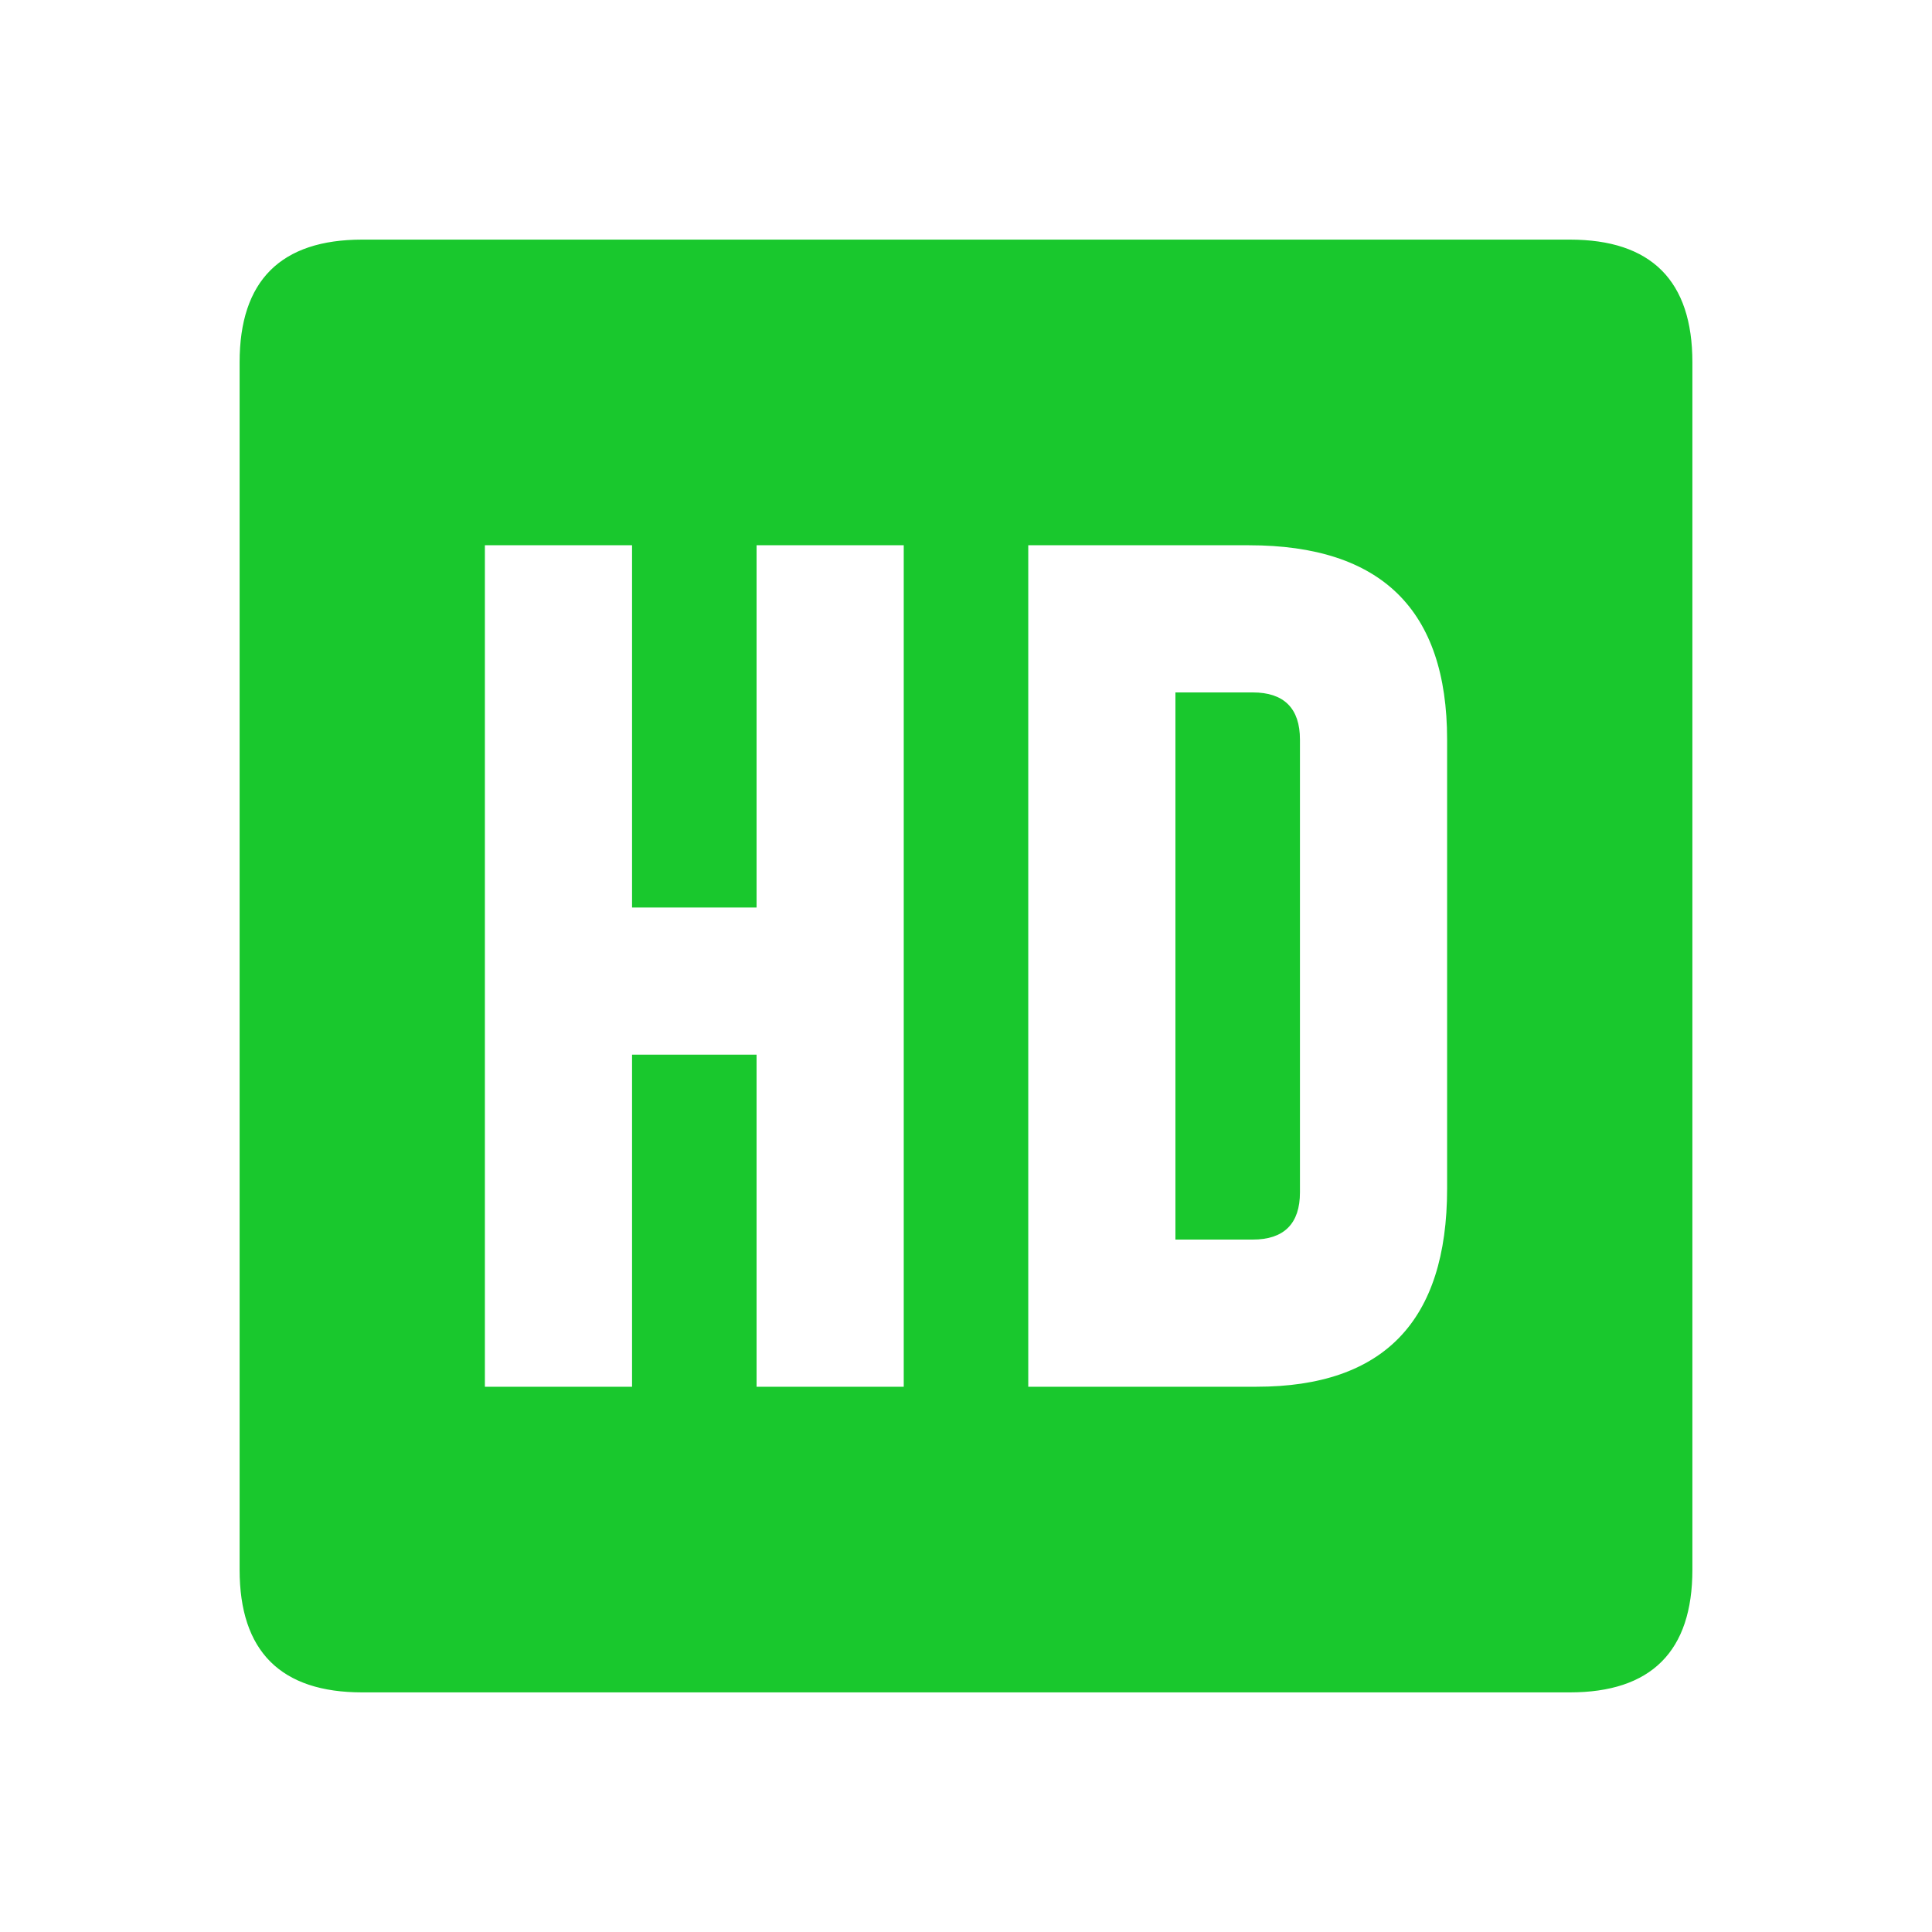 <!DOCTYPE svg PUBLIC "-//W3C//DTD SVG 1.1//EN" "http://www.w3.org/Graphics/SVG/1.1/DTD/svg11.dtd">
<!-- Uploaded to: SVG Repo, www.svgrepo.com, Transformed by: SVG Repo Mixer Tools -->
<svg fill="#19c82d" width="800px" height="800px" viewBox="0 0 512 512" xmlns="http://www.w3.org/2000/svg" stroke="#19c82d">
<g id="SVGRepo_bgCarrier" stroke-width="0"/>
<g id="SVGRepo_tracerCarrier" stroke-linecap="round" stroke-linejoin="round"/>
<g id="SVGRepo_iconCarrier">
<title>hd</title>
<path d="M96 448Q64 448 64 416L64 96Q64 64 96 64L416 64Q448 64 448 96L448 416Q448 448 416 448L96 448ZM168 368L168 280 200 280 200 368 240 368 240 144 200 144 200 240 168 240 168 144 128 144 128 368 168 368ZM333 368Q384 368 384 315L384 196Q384 144 331 144L272 144 272 368 333 368ZM332 184Q344 184 344 196L344 316Q344 328 332 328L312 328 312 184 332 184Z"/>
</g>
</svg>